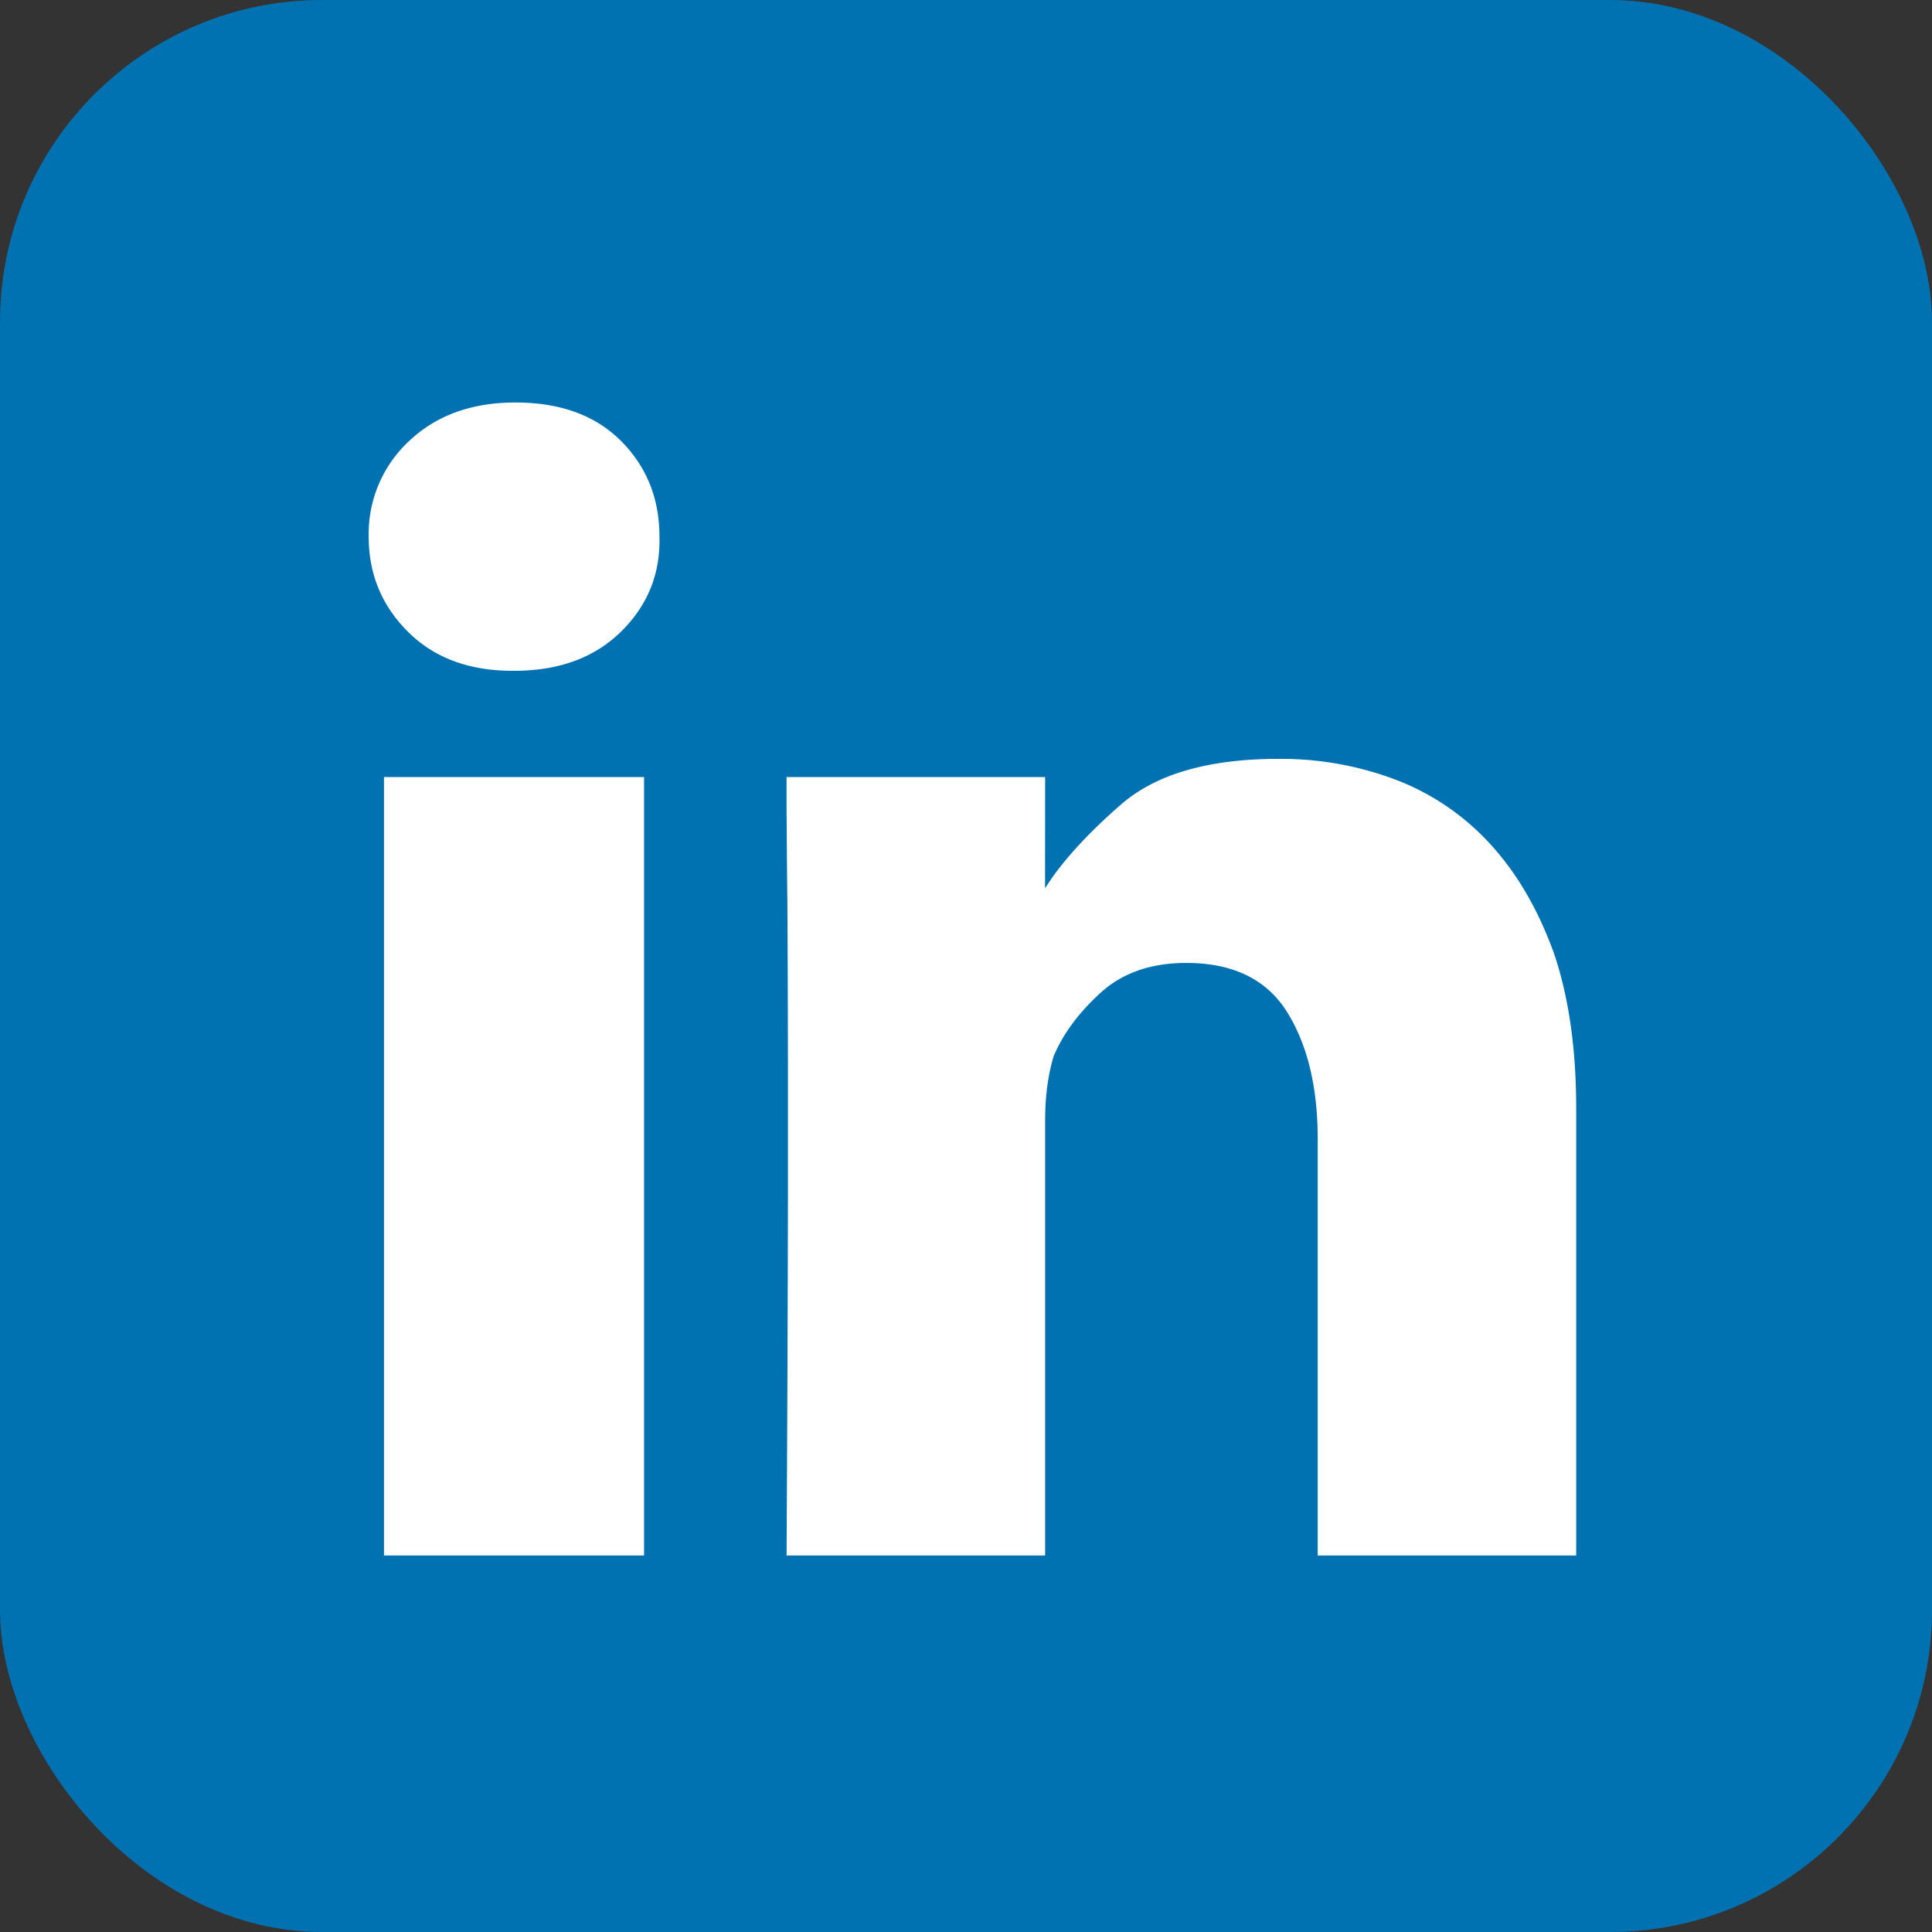 <svg width="24" height="24" xmlns="http://www.w3.org/2000/svg"><rect width="100%" height="100%" fill="#333333" stroke="none"/><g fill="none" fill-rule="evenodd"><rect fill="#0072B1" width="24" height="24" rx="4"/><path d="M6.386 8.333c.556 0 .998-.162 1.328-.486.33-.324.49-.717.478-1.18 0-.475-.16-.871-.478-1.19C7.396 5.16 6.96 5 6.404 5c-.545 0-.984.16-1.32.477a1.572 1.572 0 0 0-.504 1.19c0 .463.162.856.487 1.18.324.324.758.486 1.302.486h.017zm6.597 10.99v-5.4c0-.15.009-.292.026-.425.018-.133.044-.257.078-.373.116-.278.31-.541.582-.79.272-.249.628-.373 1.068-.373.578 0 .995.202 1.25.607.254.406.382.932.382 1.58v5.174h3.211v-5.556c0-.74-.092-1.383-.277-1.927-.197-.544-.46-.995-.79-1.354a3.068 3.068 0 0 0-1.172-.799 4.028 4.028 0 0 0-1.458-.26c-.869 0-1.52.188-1.954.564-.372.323-.66.63-.867.923l-.08.12.001-1.381H9.771v.417c.002.224.004.6.01 1.128.003.495.006 1.165.007 2.012v1.724c-.002 1.167-.007 2.63-.017 4.389h3.212zm-4.982 0v-9.67H4.77v9.67h3.23z" fill="#FFF" fill-rule="nonzero"/></g></svg>